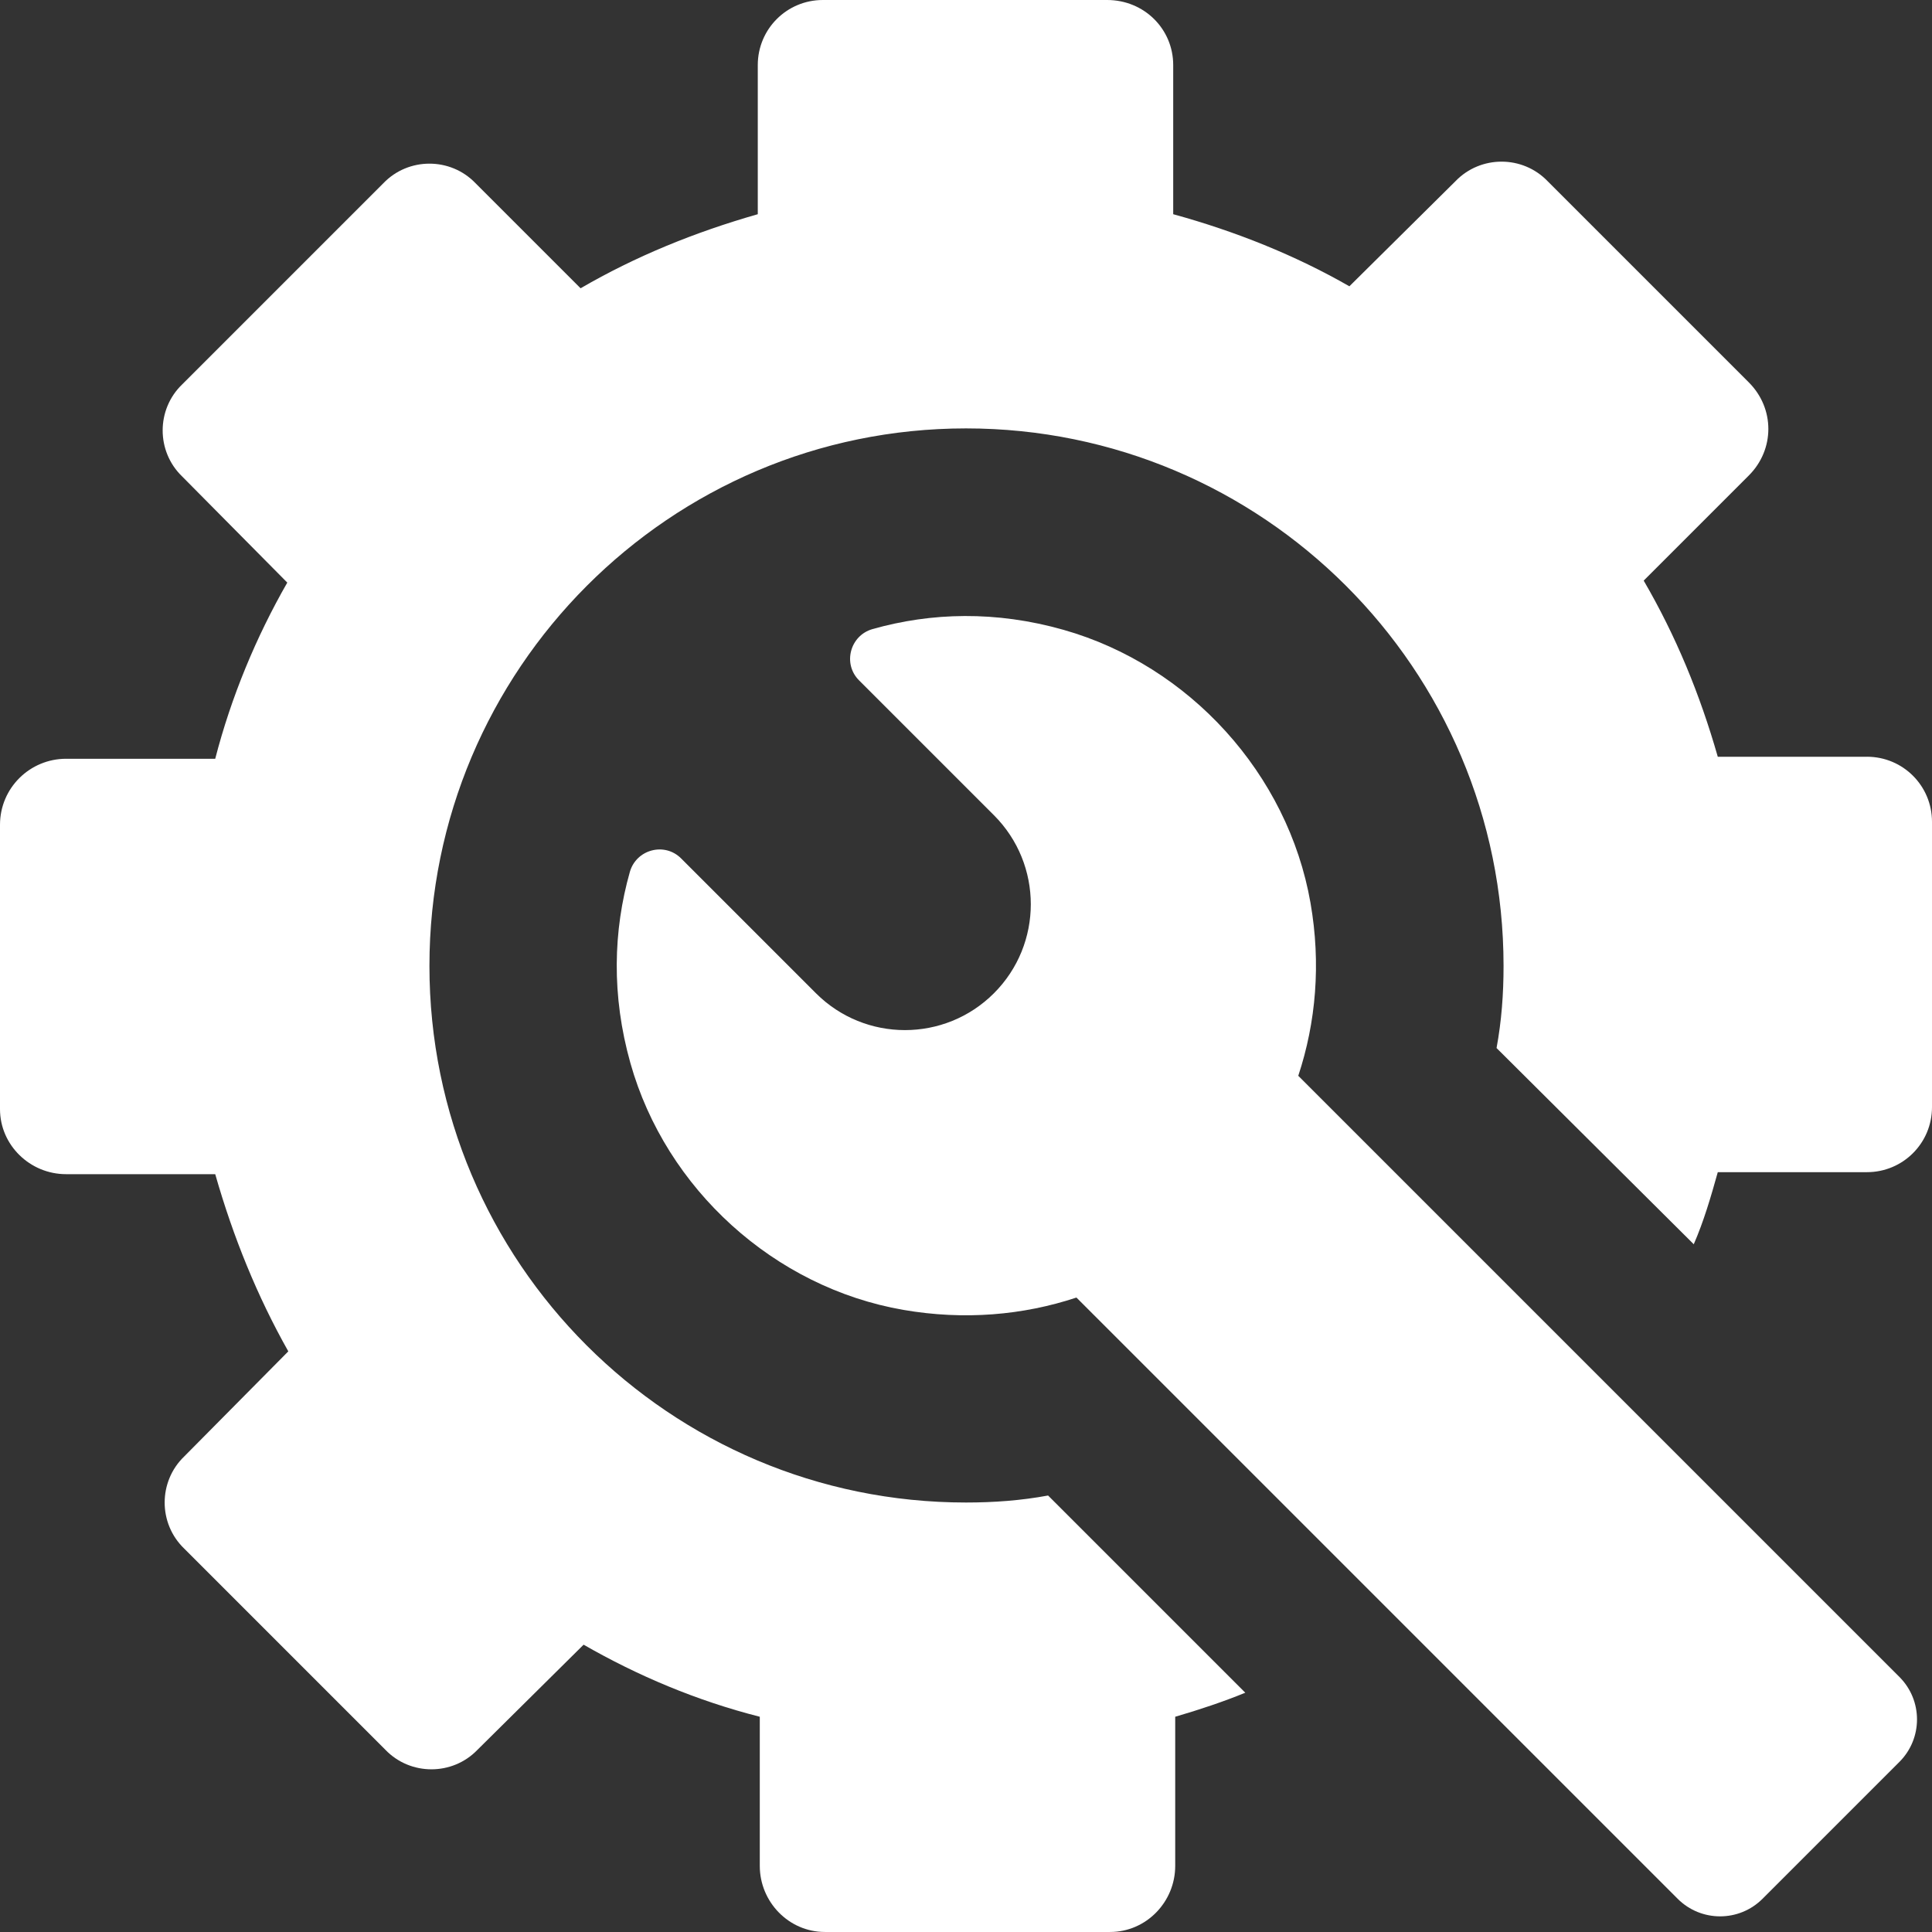 <?xml version="1.0" encoding="UTF-8"?> <svg xmlns="http://www.w3.org/2000/svg" id="Mode_Isolation" version="1.1" viewBox="0 0 80 80"><rect x="0" y="0" width="80" height="80" fill="#333333" stroke="none"/><path d="M77.306,31.337h-6.176c-.746-2.611-1.741-5.015-3.068-7.295l4.353-4.353c1.078-1.078,1.078-2.777,0-3.855l-8.332-8.332c-1.036-1.078-2.777-1.078-3.814,0l-4.394,4.353c-2.238-1.285-4.725-2.28-7.295-2.985V2.694c0-1.492-1.202-2.694-2.736-2.694h-11.772c-1.492,0-2.694,1.202-2.694,2.694v6.176c-2.611.746-5.057,1.741-7.337,3.067l-4.352-4.352c-1.036-1.078-2.777-1.078-3.813,0L7.544,15.917c-1.078,1.036-1.078,2.777,0,3.813l4.352,4.394c-1.285,2.239-2.321,4.725-2.984,7.295H2.736c-1.492,0-2.736,1.202-2.736,2.735v11.772c0,1.492,1.243,2.694,2.736,2.694h6.176c.746,2.612,1.741,5.057,3.026,7.337l-4.311,4.353c-1.078,1.036-1.078,2.777,0,3.813l8.331,8.332c1.036,1.078,2.777,1.078,3.814,0l4.394-4.352c2.238,1.285,4.684,2.321,7.295,2.984v6.176c0,1.492,1.202,2.736,2.694,2.736h11.814c1.492,0,2.694-1.244,2.694-2.736v-6.176c.995-.29,1.99-.622,2.902-.995l-8.166-8.166c-1.119.207-2.239.29-3.399.29-12.27,0-22.218-9.948-22.218-22.218s9.948-22.259,22.218-22.259,22.259,9.948,22.259,22.259c0,1.161-.083,2.279-.29,3.399l8.166,8.125c.415-.954.705-1.949.995-2.985h6.176c1.492,0,2.694-1.202,2.694-2.694v-11.814c0-1.492-1.202-2.694-2.694-2.694Z" fill="#fff"></path><path d="M53.759,44.545c.729-2.201.947-4.635.505-7.163-.933-5.334-5.013-9.821-10.222-11.301-2.8-.796-5.483-.721-7.912-.032-.932.264-1.245,1.436-.56,2.121l5.587,5.587c2.035,2.036,2.035,5.336,0,7.371-2.035,2.035-5.335,2.035-7.371,0l-5.584-5.584c-.685-.685-1.856-.372-2.121.56-.689,2.431-.767,5.116.024,7.921,1.469,5.212,5.963,9.29,11.299,10.214,2.531.438,4.967.219,7.169-.51l24.894,24.894c.971.972,2.546.972,3.517,0l5.667-5.667c.971-.972.971-2.546,0-3.517l-24.892-24.892Z" fill="#fff"></path></svg> 